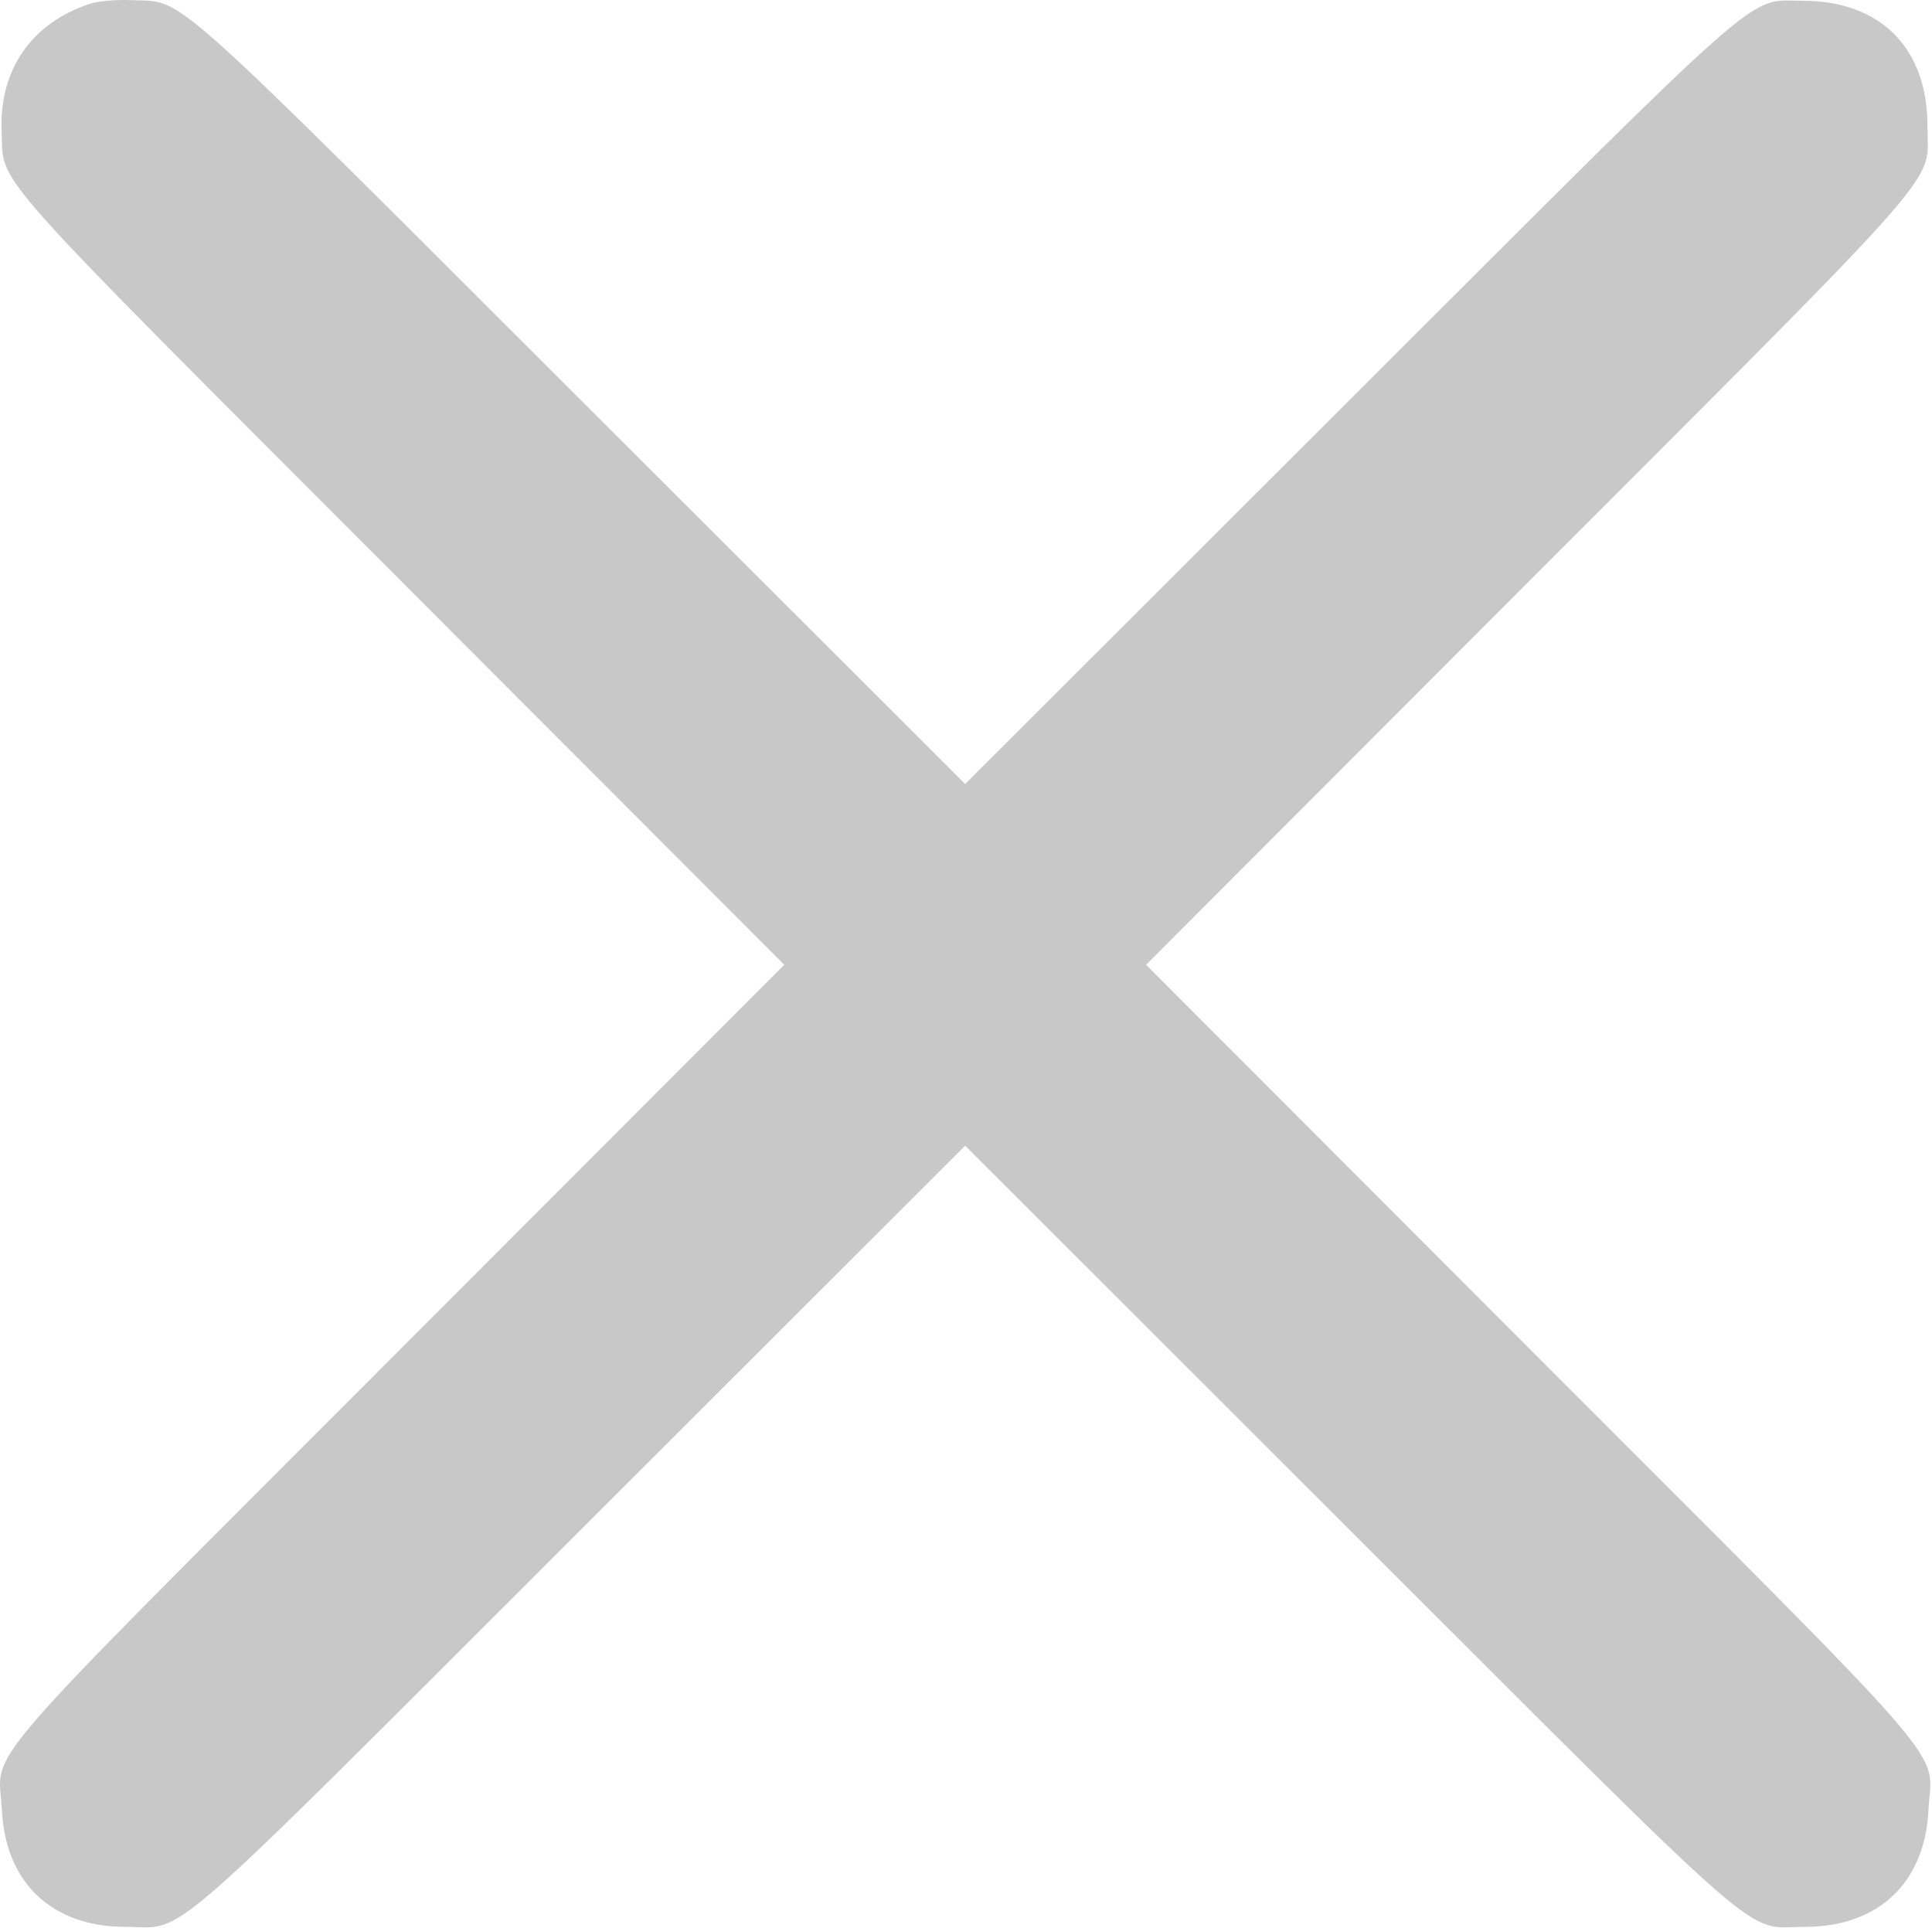 <?xml version="1.0" encoding="UTF-8"?> <svg xmlns="http://www.w3.org/2000/svg" width="513" height="512" viewBox="0 0 513 512" fill="none"> <path opacity="0.3" fill-rule="evenodd" clip-rule="evenodd" d="M23.78 1.044C8.291 6.171 -0.281 18.625 0.438 34.959C1.079 49.528 -5.472 42.161 106.905 154.701L208.255 256.197L106.384 358.201C-9.643 474.378 -0.335 463.609 0.507 480.704C1.457 499.987 13.797 511.647 33.28 511.672C49.878 511.694 40.458 519.914 155.03 405.414L256.28 304.227L357.53 405.414C472.102 519.914 462.682 511.694 479.28 511.672C498.763 511.647 511.103 499.987 512.053 480.704C512.895 463.609 522.203 474.378 406.176 358.201L304.305 256.197L405.655 154.701C519.879 40.311 511.78 49.583 511.78 33.204C511.78 12.763 499.206 0.192 478.78 0.213C463.509 0.229 471.441 -6.759 357.53 107.04L256.28 208.191L155.03 107.04C42.837 -5.043 49.219 0.659 35.28 0.048C30.836 -0.147 26.15 0.259 23.78 1.044Z" fill="#484848"></path> </svg> 